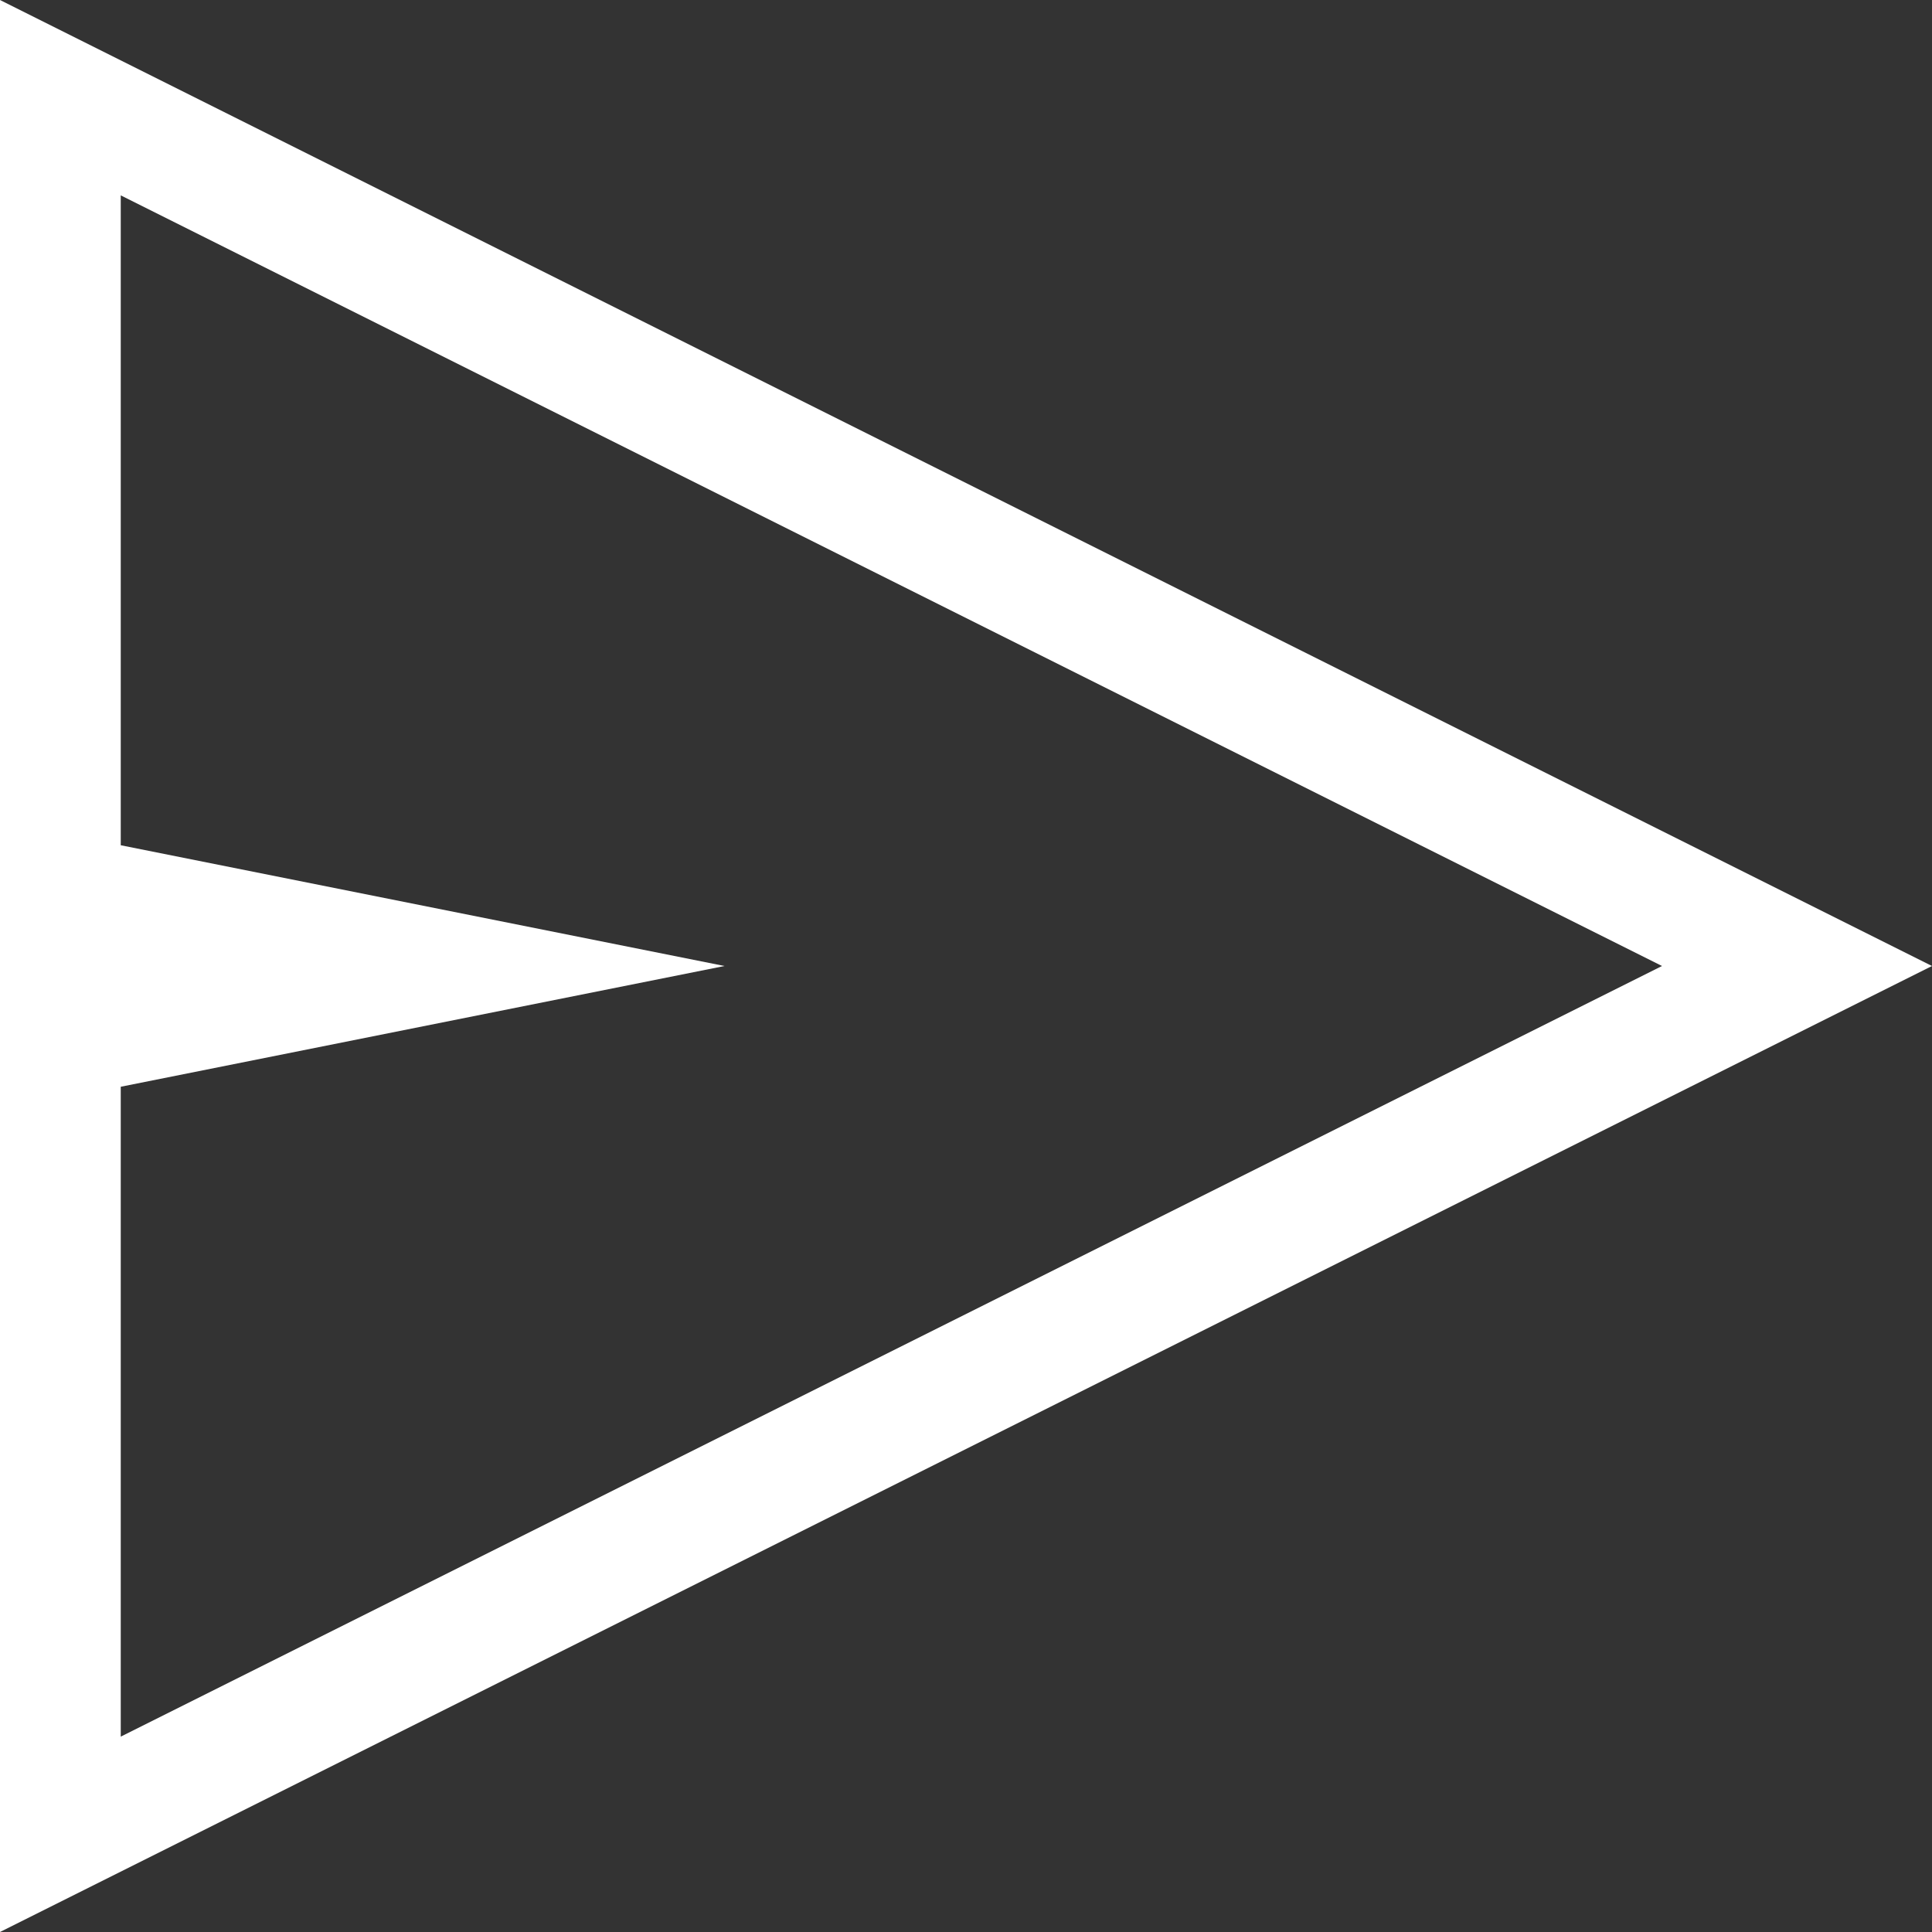 <?xml version="1.0" encoding="UTF-8"?>
<svg width="160px" height="160px" viewBox="0 0 160 160" version="1.1" xmlns="http://www.w3.org/2000/svg" xmlns:xlink="http://www.w3.org/1999/xlink">
    <rect x="0" y="0" width="160" height="160" fill="#333333" stroke="none"/>
    <!-- Generator: Sketch 48.1 (47250) - http://www.bohemiancoding.com/sketch -->
    <title>icons/altpapier</title>
    <desc>Created with Sketch.</desc>
    <defs>
        <path d="M0,160 L160,80 L0,0 L0,160 Z M10,90 L60,80 L10,70 L10,16.18 L137.64,80 L10,143.82 L10,90 Z" id="path-1"></path>
    </defs>
    <g id="Symbols-Icons" stroke="none" stroke-width="1" fill="none" fill-rule="evenodd">
        <g id="icons/altpapier">
            <mask id="mask-2" fill="white">
                <use xlink:href="#path-1"></use>
            </mask>
            <use id="Shape" fill="#FFFFFF" fill-rule="nonzero" xlink:href="#path-1"></use>
        </g>
    </g>
</svg>